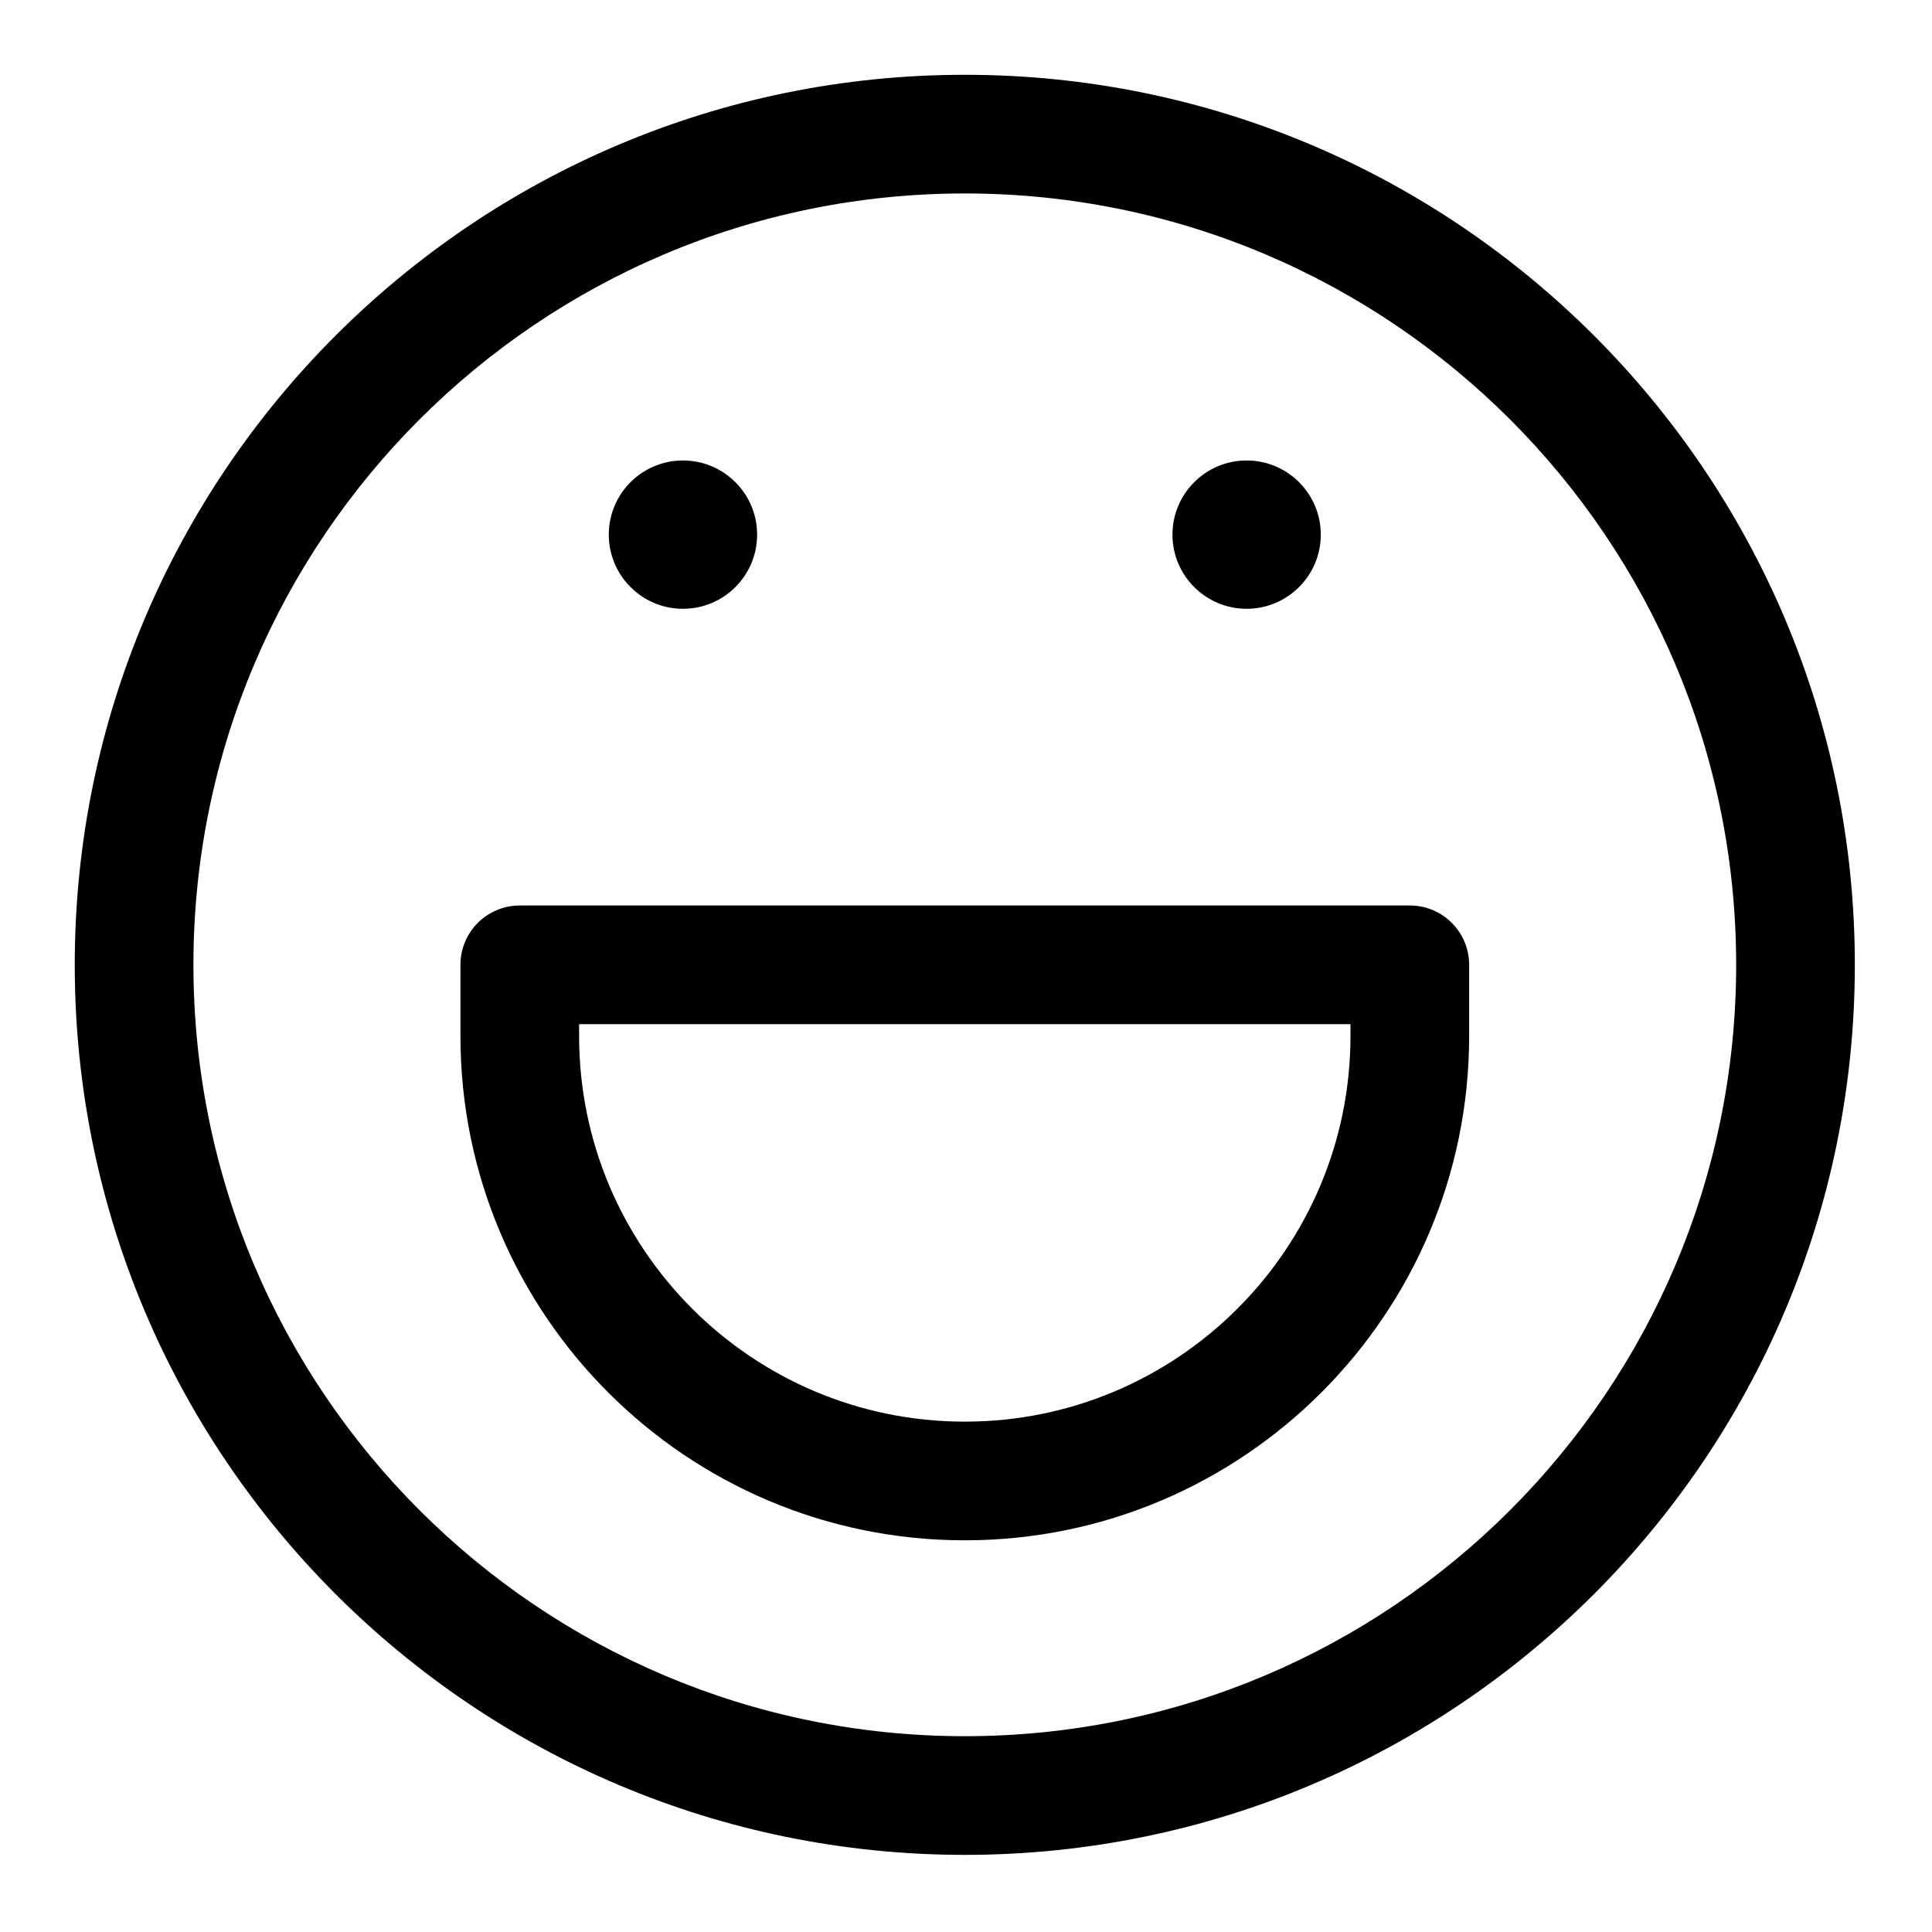 <?xml version="1.0" encoding="UTF-8"?>
<!-- Uploaded to: SVG Repo, www.svgrepo.com, Generator: SVG Repo Mixer Tools -->
<svg fill="#000000" width="800px" height="800px" version="1.1" viewBox="144 144 512 512" xmlns="http://www.w3.org/2000/svg">
 <path d="m399.68 163.82c-130.18 0-235.87 105.69-235.87 235.87 0 130.18 105.69 235.87 235.87 235.87 130.18 0 235.87-105.69 235.87-235.87 0-130.18-105.69-235.87-235.87-235.87zm0 31.449c112.82 0 204.42 91.598 204.42 204.42 0 112.82-91.598 204.42-204.42 204.42-112.82 0-204.42-91.598-204.42-204.42 0-112.82 91.598-204.42 204.42-204.42zm-133.66 223.27c0 73.766 59.891 133.66 133.66 133.66s133.66-59.891 133.66-133.66v-18.852c0-8.684-7.039-15.723-15.727-15.723h-235.87c-8.684 0-15.723 7.039-15.723 15.723zm235.87 0v-3.125h-204.42v3.125c0 56.41 45.797 102.21 102.21 102.21s102.21-45.797 102.21-102.21zm-176.9-152.51c10.848 0 19.656 8.809 19.656 19.656 0 10.848-8.809 19.652-19.656 19.652s-19.656-8.805-19.656-19.652c0-10.848 8.809-19.656 19.656-19.656zm149.38 0c10.848 0 19.652 8.809 19.652 19.656 0 10.848-8.805 19.652-19.652 19.652s-19.656-8.805-19.656-19.652c0-10.848 8.809-19.656 19.656-19.656z" fill-rule="evenodd"/>
</svg>